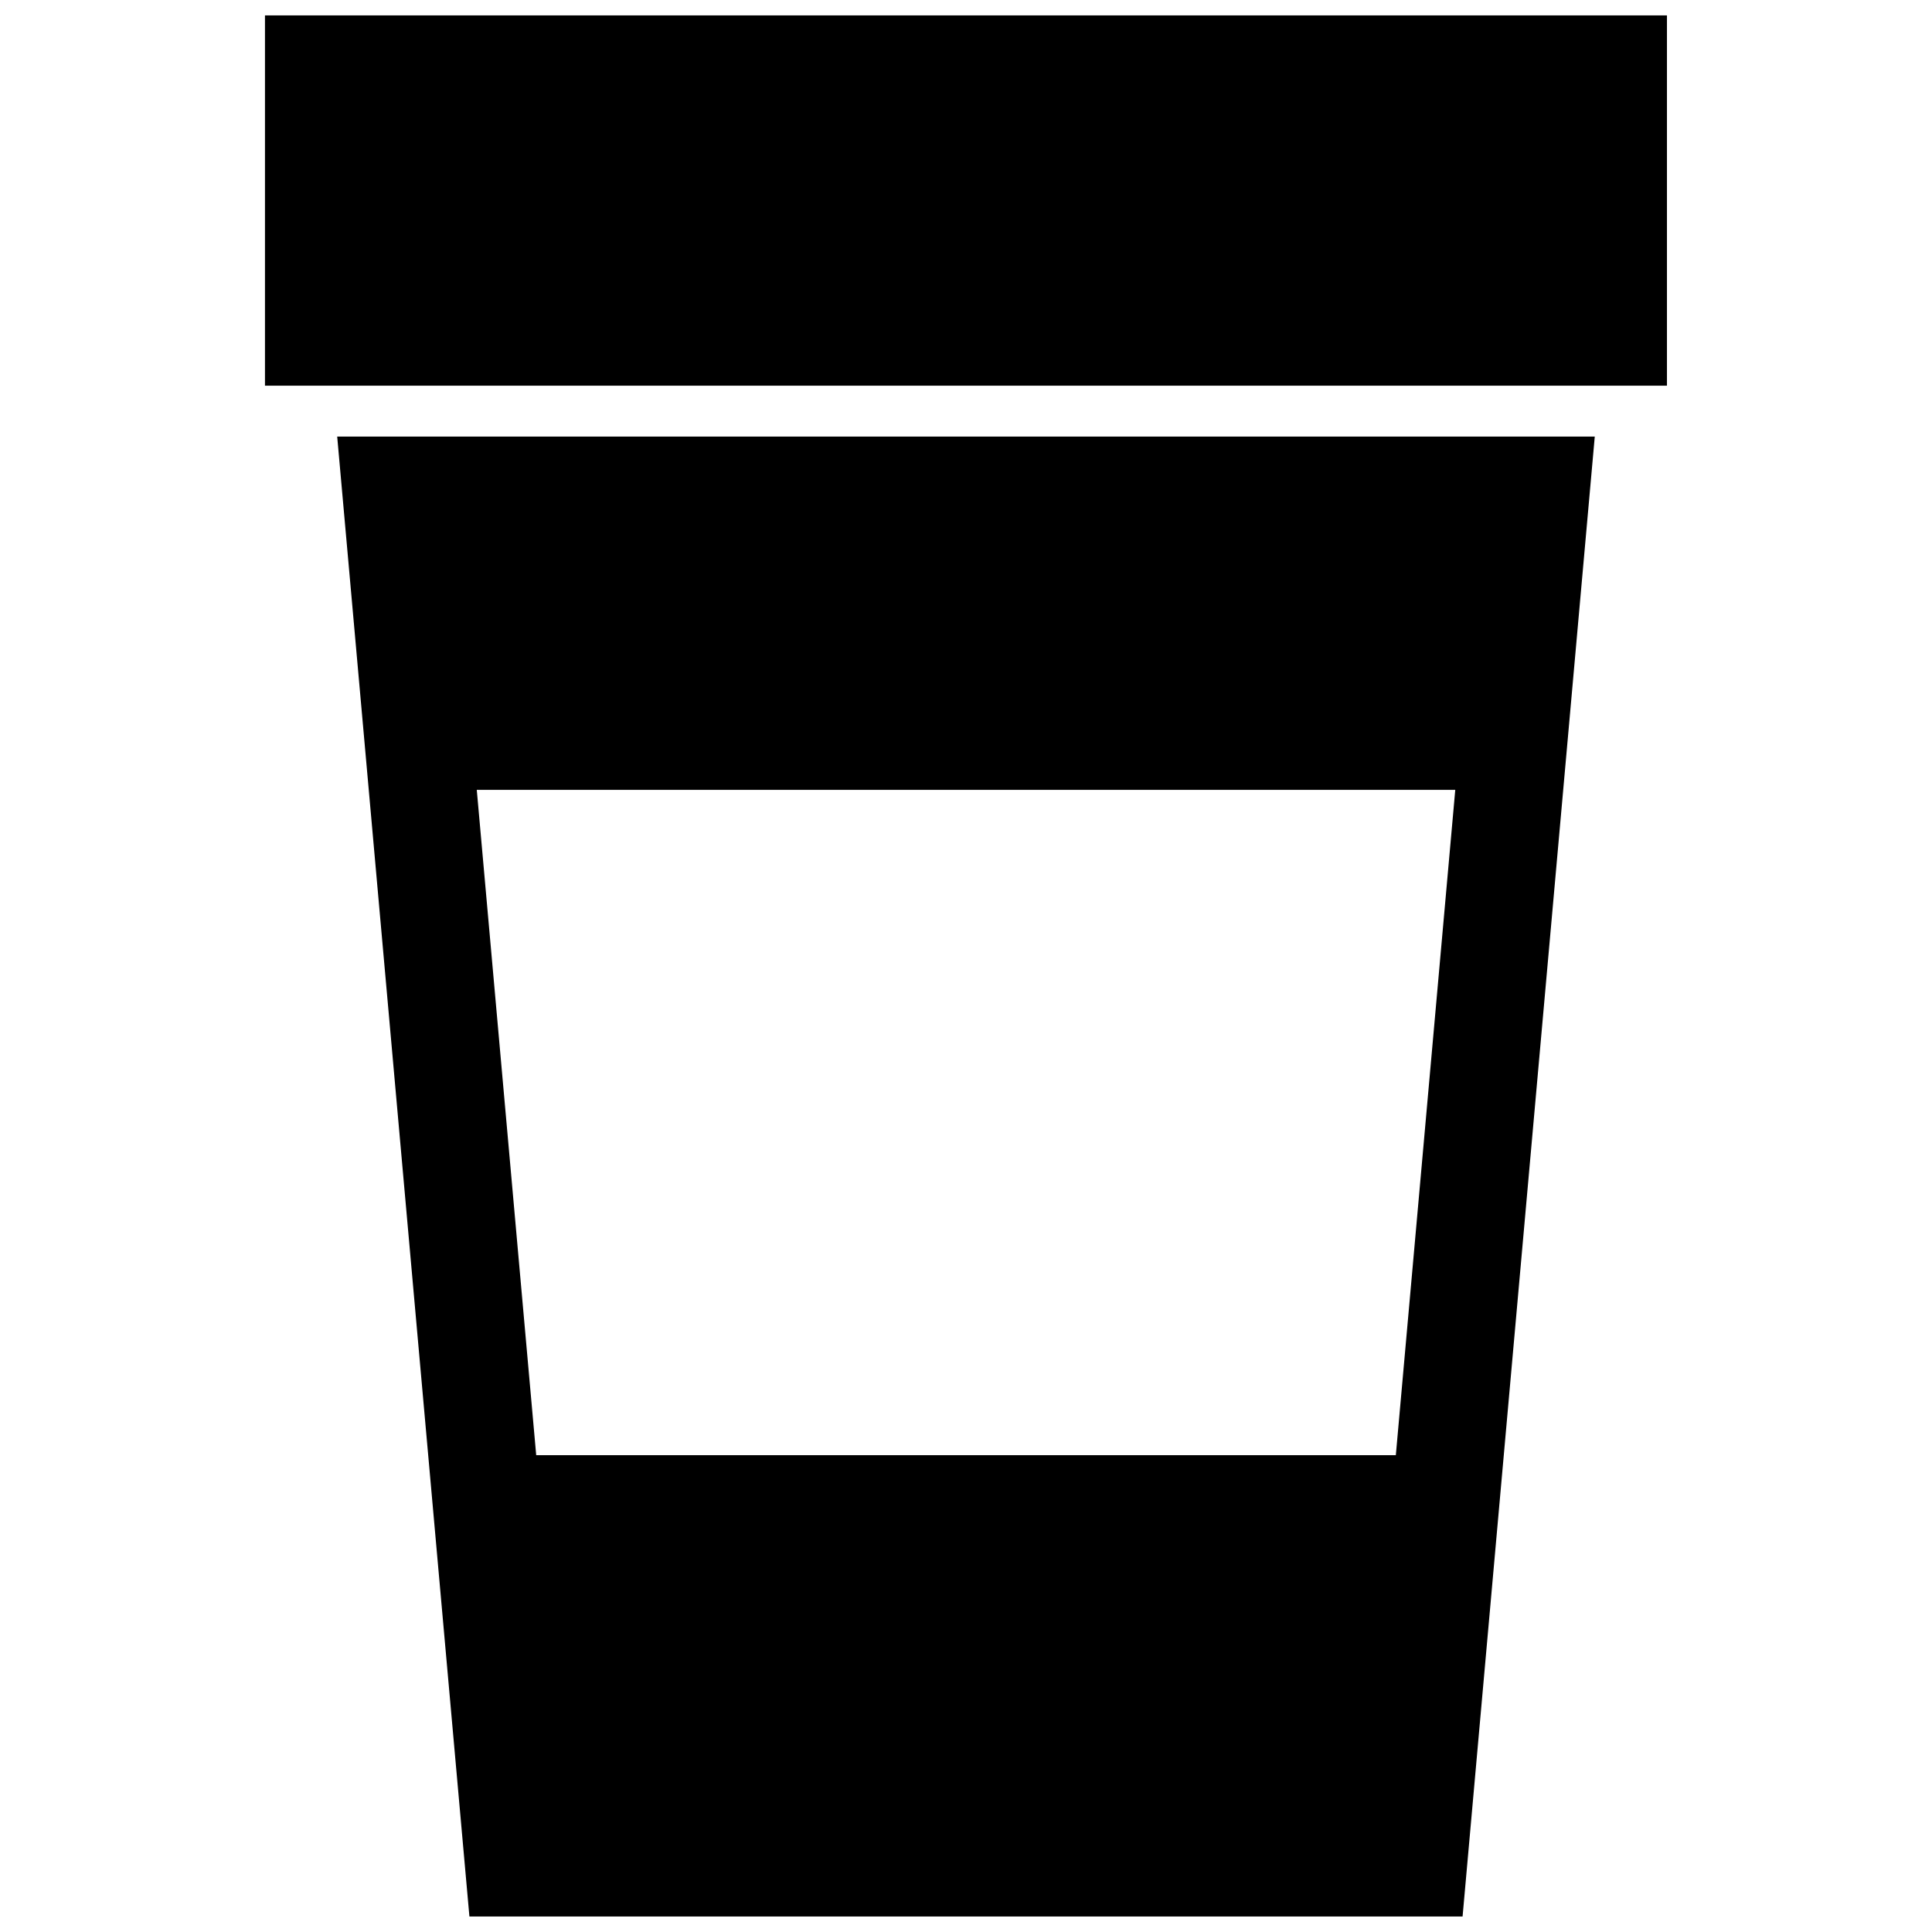 <?xml version="1.0" encoding="UTF-8"?>
<!-- Uploaded to: ICON Repo, www.svgrepo.com, Generator: ICON Repo Mixer Tools -->
<svg width="800px" height="800px" version="1.1" viewBox="144 144 512 512" xmlns="http://www.w3.org/2000/svg">
 <defs>
  <clipPath id="a">
   <path d="m214 148.09h372v503.81h-372z"/>
  </clipPath>
 </defs>
 <g clip-path="url(#a)">
  <path d="m529.66 353.32h-259.31l15.75 176.32h227.81zm-315.44-107.11v-98.121h371.54v98.121h-371.54zm352.41 13.484-35.031 392.2h-263.2l-35.039-392.2z"/>
 </g>
</svg>